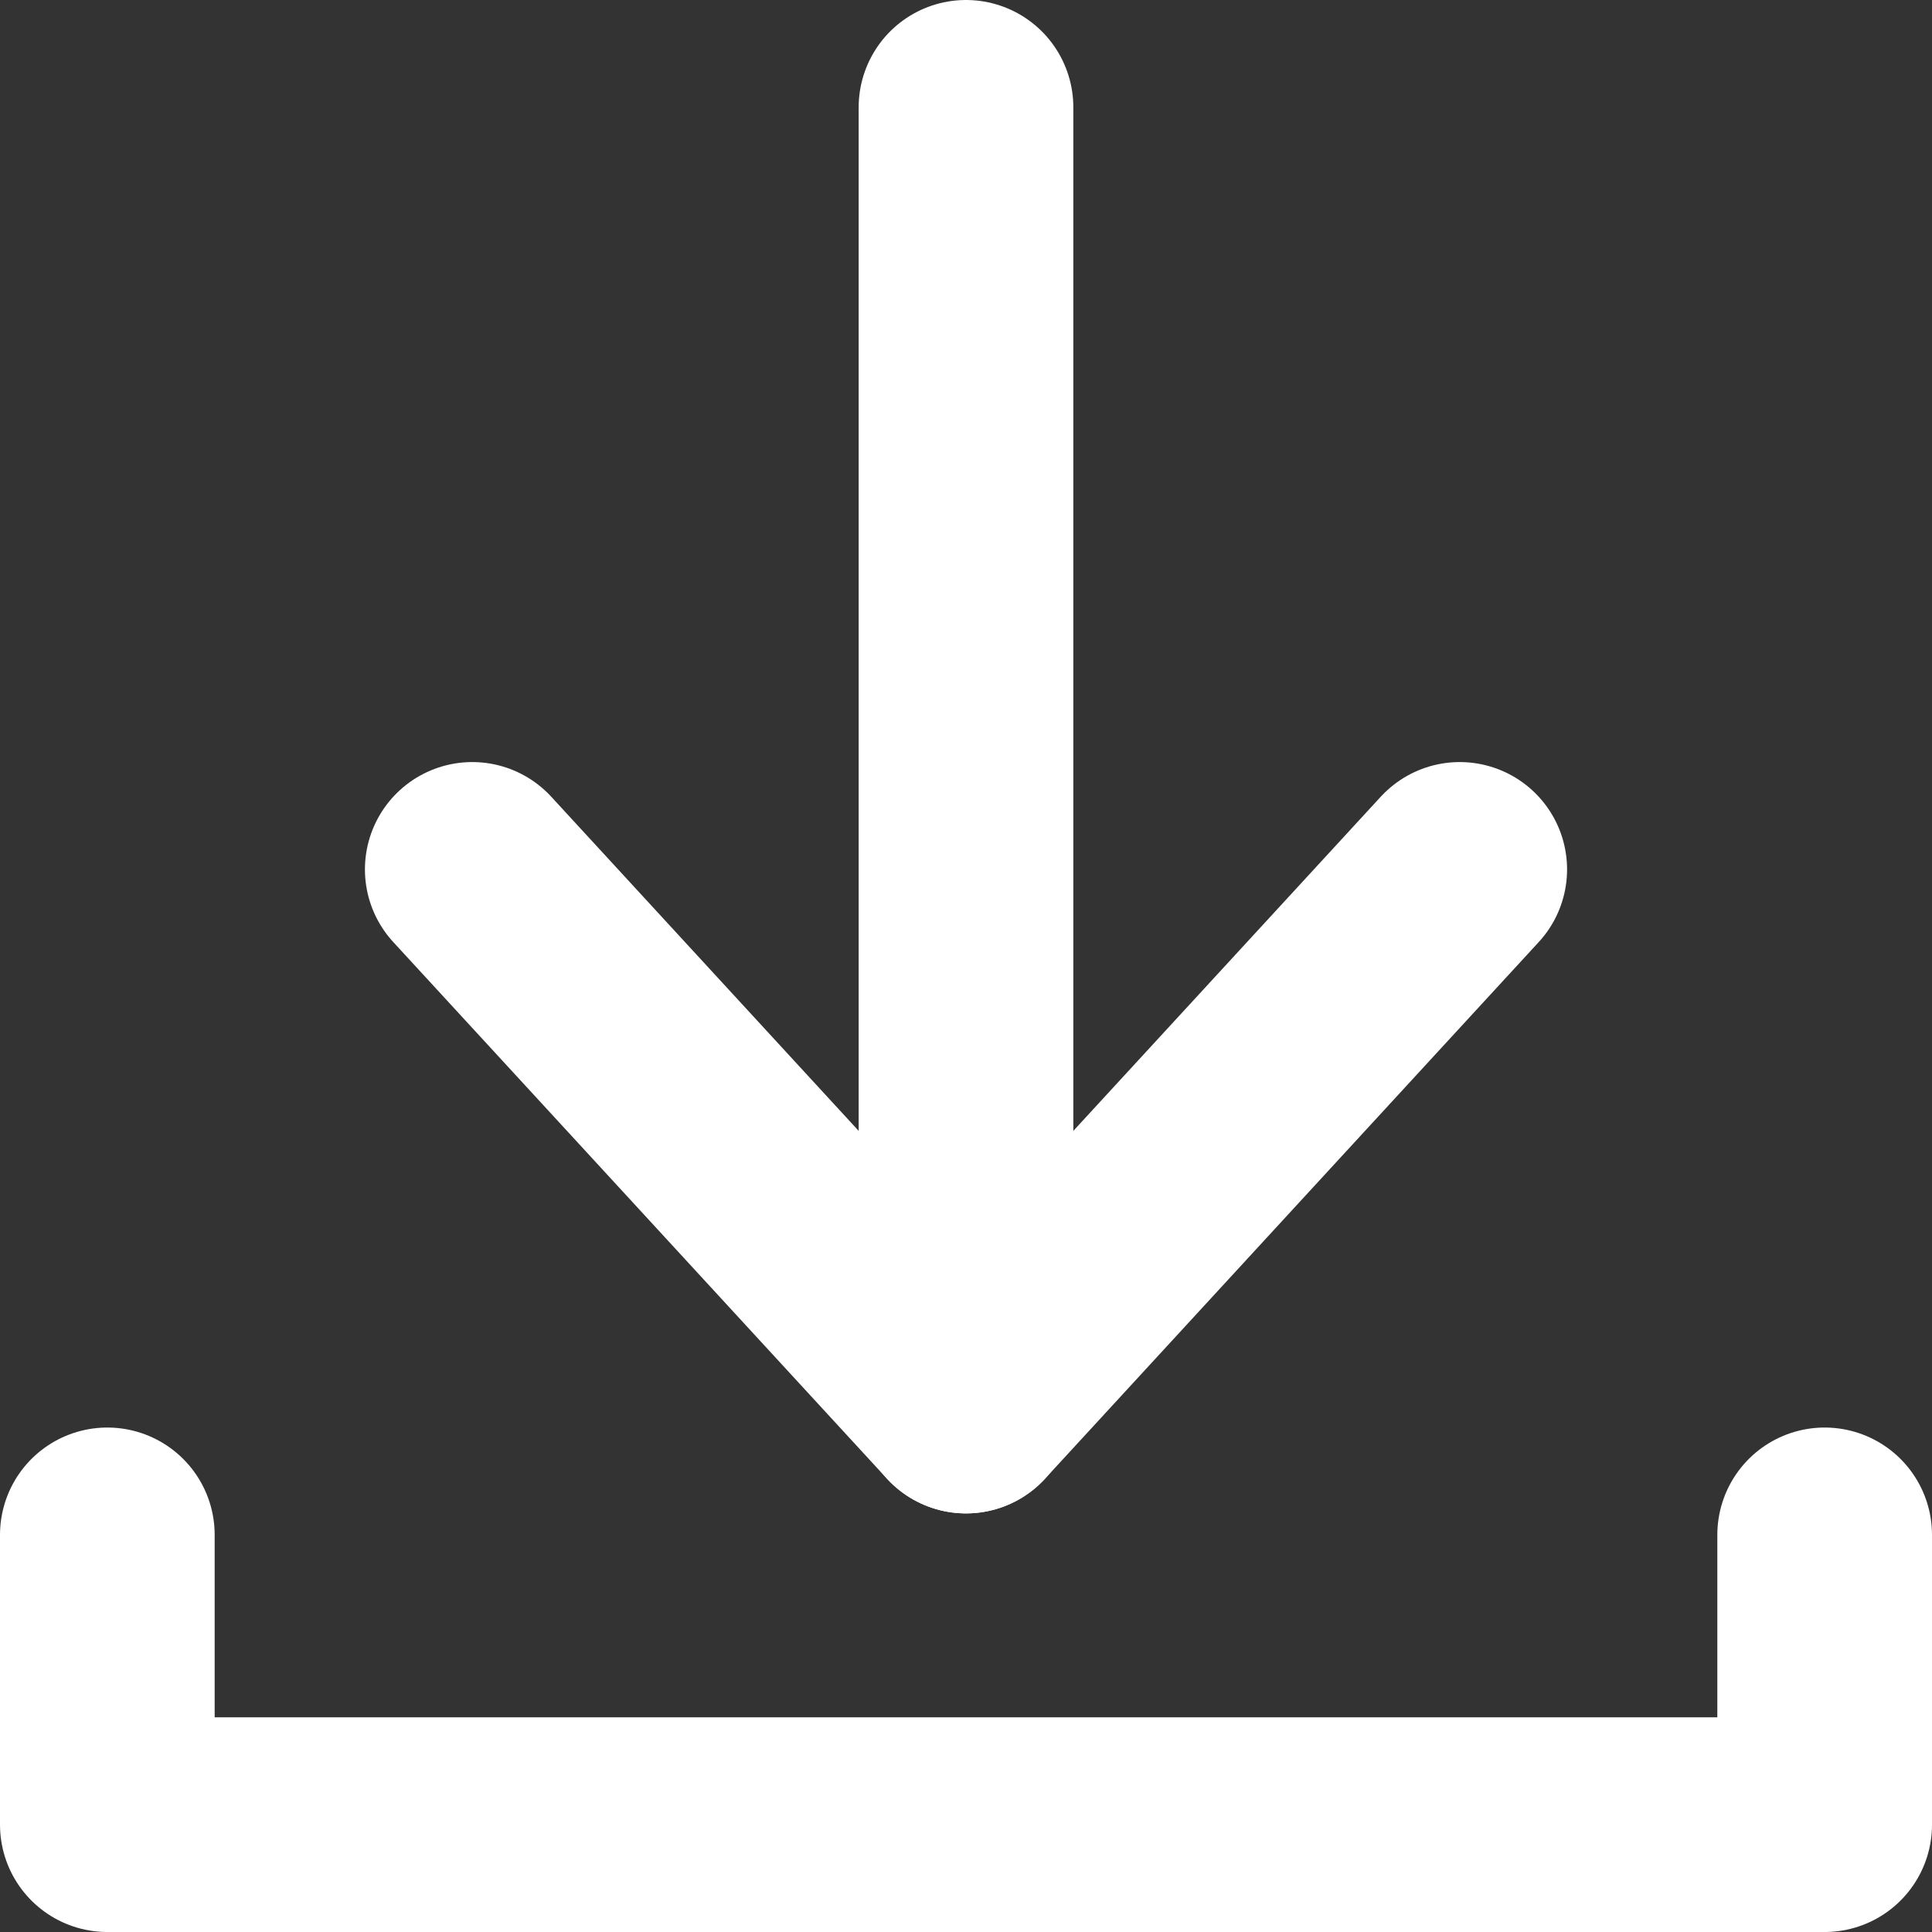<?xml version="1.0" encoding="UTF-8"?>
<svg id="Layer_1" xmlns="http://www.w3.org/2000/svg" version="1.1" viewBox="0 0 18 18">
  <rect x="0" y="0" width="18" height="18" fill="#333333" stroke="none"/>
  <!-- Generator: Adobe Illustrator 29.7.1, SVG Export Plug-In . SVG Version: 2.1.1 Build 8)  -->
  <defs>
    <style>
      .st0 {
        stroke-linecap: round;
        stroke-linejoin: round;
      }

      .st0, .st1 {
        fill: none;
        stroke: #fff;
        stroke-width: 2px;
      }

      .st1 {
        stroke-miterlimit: 10;
      }
    </style>
  </defs>
  <path class="st1" d="M13.9,5.9"/>
  <polyline class="st0" points="1 14.3 1 17 17 17 17 14.3"/>
  <g>
    <polyline class="st0" points="13.6 8.1 9 13.1 4.4 8.1"/>
    <line class="st0" x1="9" y1="13.1" x2="9" y2="1"/>
  </g>
</svg>